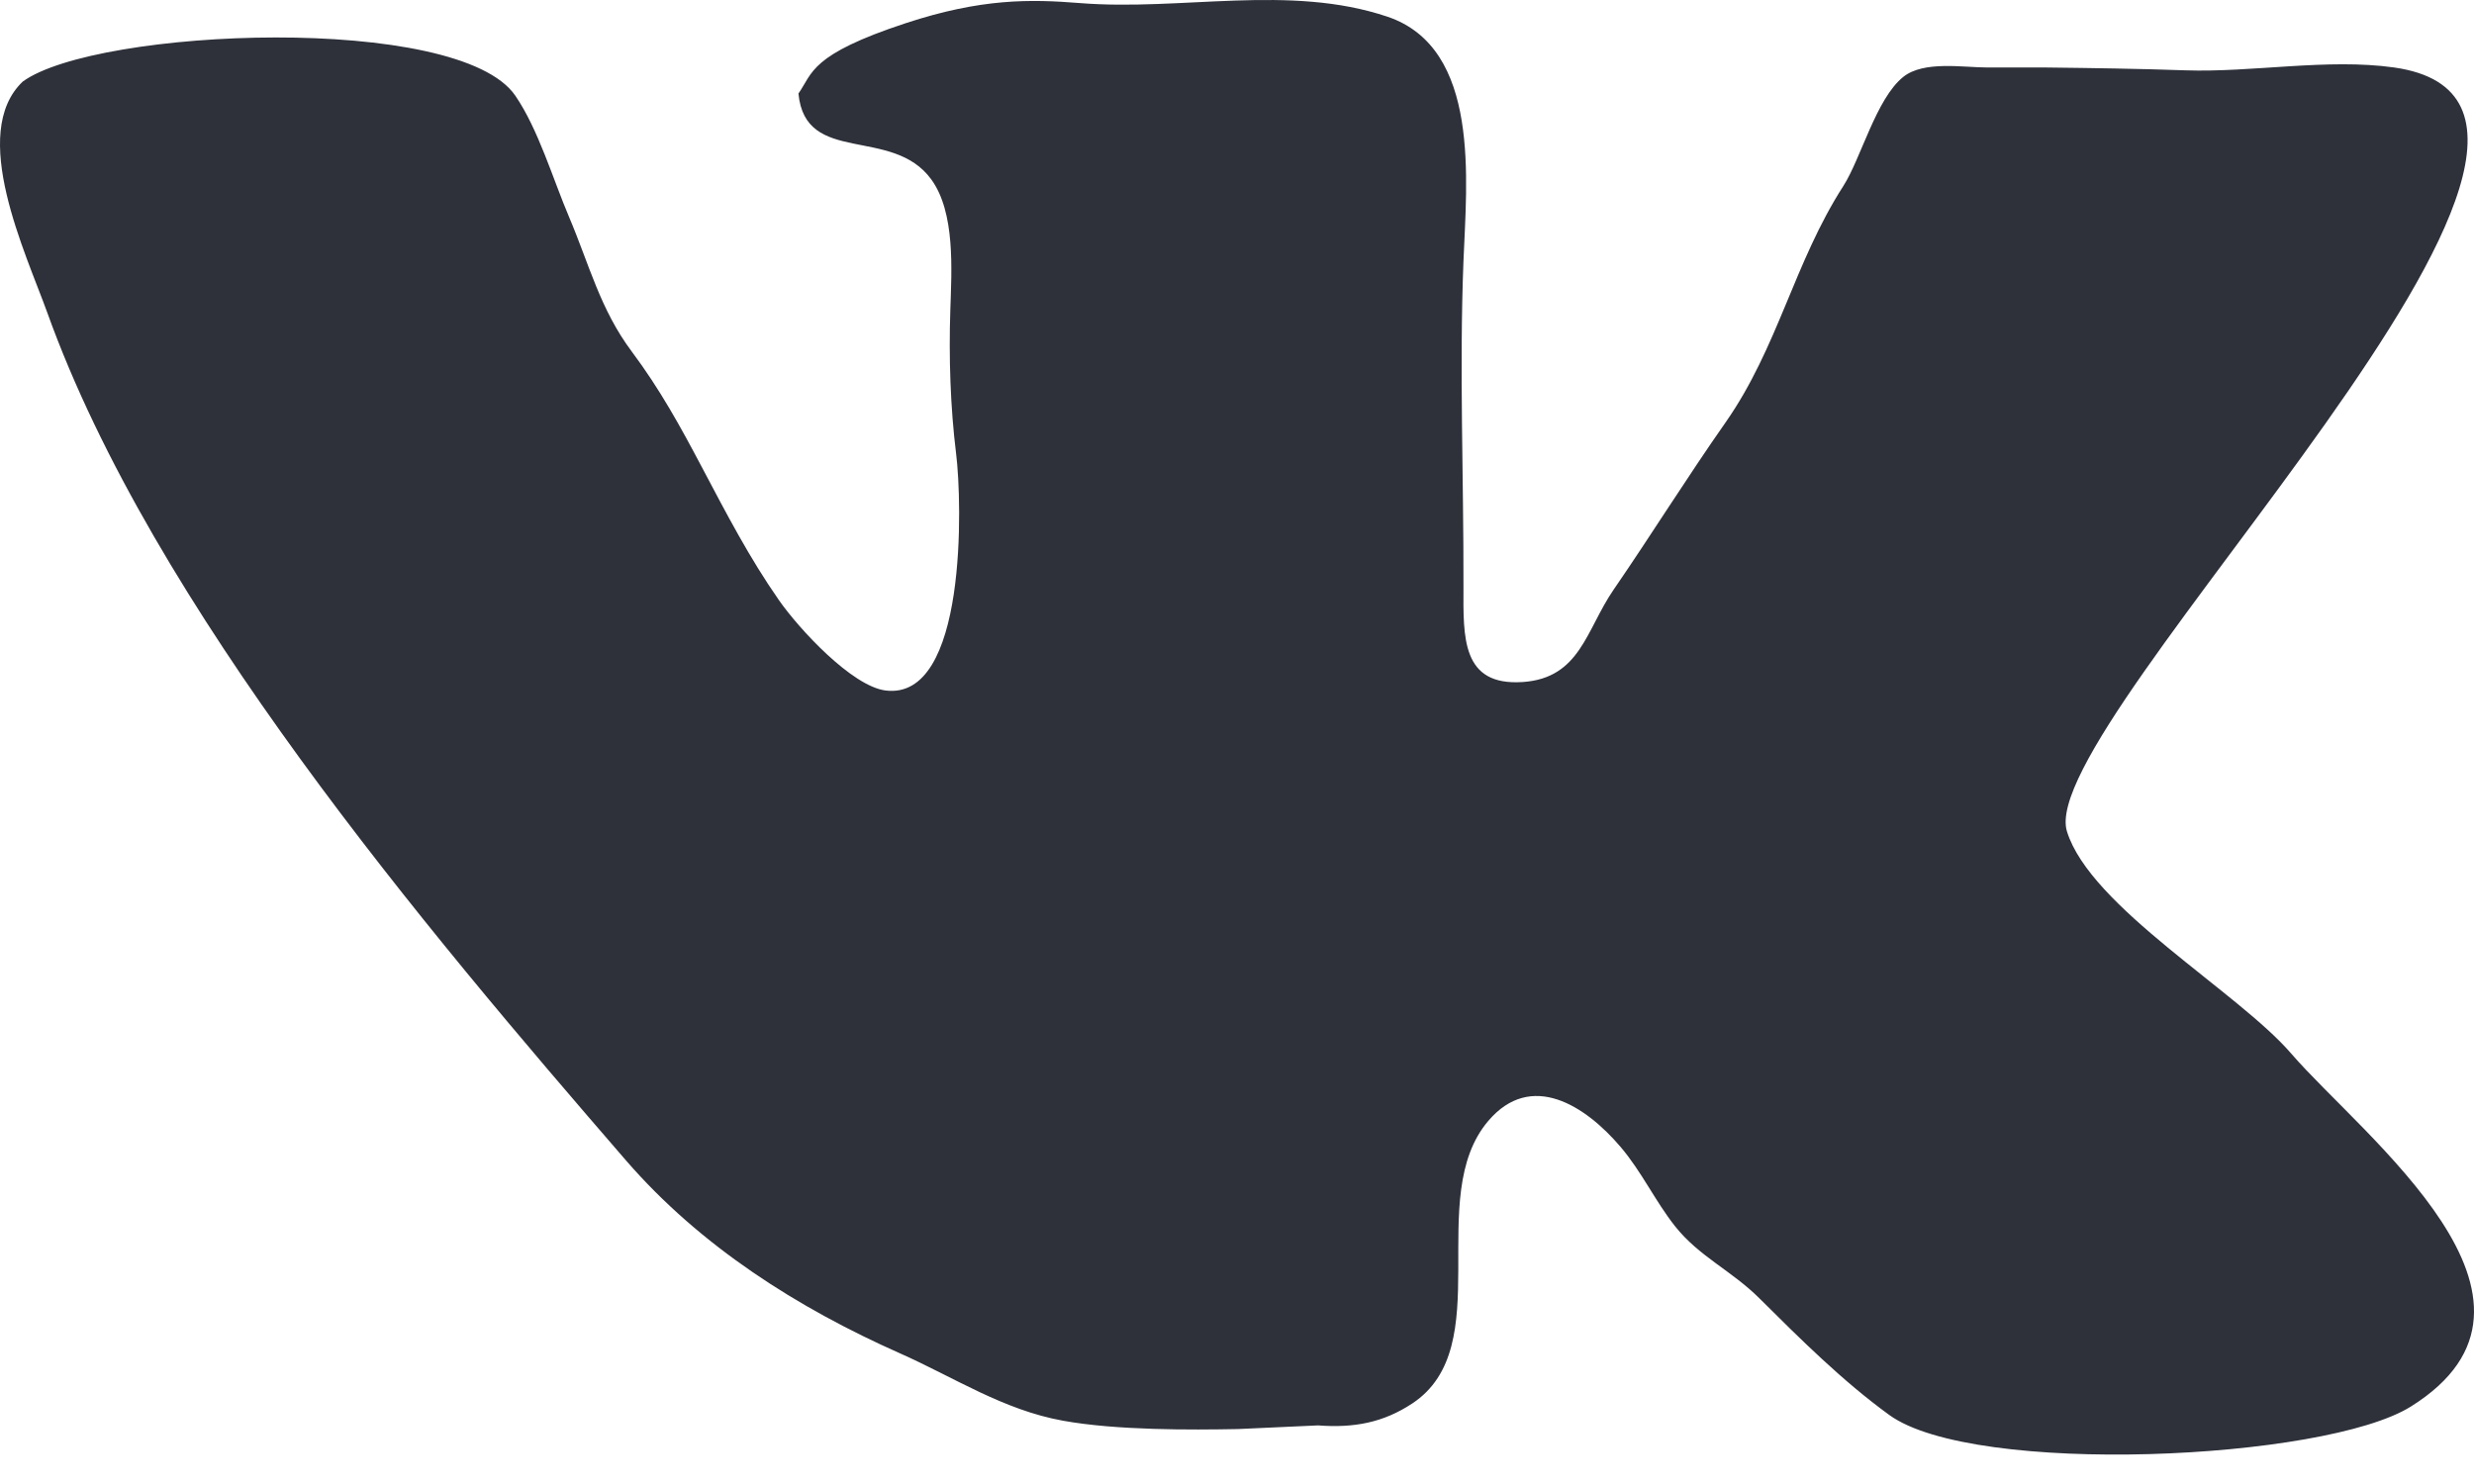<?xml version="1.0" encoding="UTF-8"?> <svg xmlns="http://www.w3.org/2000/svg" width="65" height="39" viewBox="0 0 65 39" fill="none"><g clip-path="url(#clip0_483_28)"><path d="M63.342 36.964C61.078 38.383 51.866 38.805 49.636 37.185C48.413 36.297 47.295 35.185 46.232 34.127C45.49 33.387 44.646 33.028 44.008 32.225C43.488 31.567 43.131 30.792 42.581 30.145C41.656 29.056 40.229 28.131 39.1 29.46C37.402 31.46 39.368 35.39 37.103 36.885C36.343 37.386 35.577 37.532 34.628 37.46L32.526 37.556C31.29 37.58 29.334 37.591 27.929 37.337C26.361 37.055 25.068 36.198 23.652 35.569C20.962 34.377 18.399 32.751 16.449 30.499C11.142 24.367 4.014 15.933 1.245 8.223C0.674 6.639 -0.829 3.503 0.597 2.144C2.536 0.735 12.057 0.337 13.541 2.517C14.145 3.401 14.525 4.7 14.951 5.702C15.482 6.953 15.77 8.133 16.6 9.241C17.335 10.224 17.878 11.211 18.447 12.29C19.086 13.498 19.688 14.658 20.465 15.772C20.992 16.529 22.385 18.034 23.265 18.146C25.414 18.422 25.28 13.199 25.12 11.923C24.968 10.694 24.927 9.392 24.968 8.145C25.003 7.082 25.099 5.585 24.469 4.717C23.443 3.301 21.158 4.361 20.978 2.458C21.357 1.918 21.276 1.439 23.797 0.609C25.782 -0.044 27.065 -0.024 28.374 0.081C31.044 0.295 33.875 -0.428 36.451 0.438C38.912 1.267 38.532 4.764 38.45 6.861C38.339 9.724 38.457 12.517 38.45 15.421C38.446 16.745 38.394 18.031 40.005 17.924C41.518 17.823 41.671 16.551 42.392 15.501C43.397 14.038 44.317 12.555 45.34 11.096C46.717 9.125 47.132 6.911 48.428 4.892C48.893 4.169 49.291 2.591 50.006 2.02C50.547 1.589 51.574 1.774 52.228 1.774H53.783C54.975 1.788 56.19 1.805 57.414 1.848C59.176 1.909 61.15 1.527 62.899 1.773C70.44 2.838 53.42 18.97 54.305 21.848C54.918 23.836 58.8 26.062 60.201 27.692C62.07 29.858 67.797 34.177 63.342 36.964Z" fill="#2E313A"></path></g><defs><clipPath id="clip0_483_28"><rect width="65" height="39" fill="white"></rect></clipPath></defs></svg> 